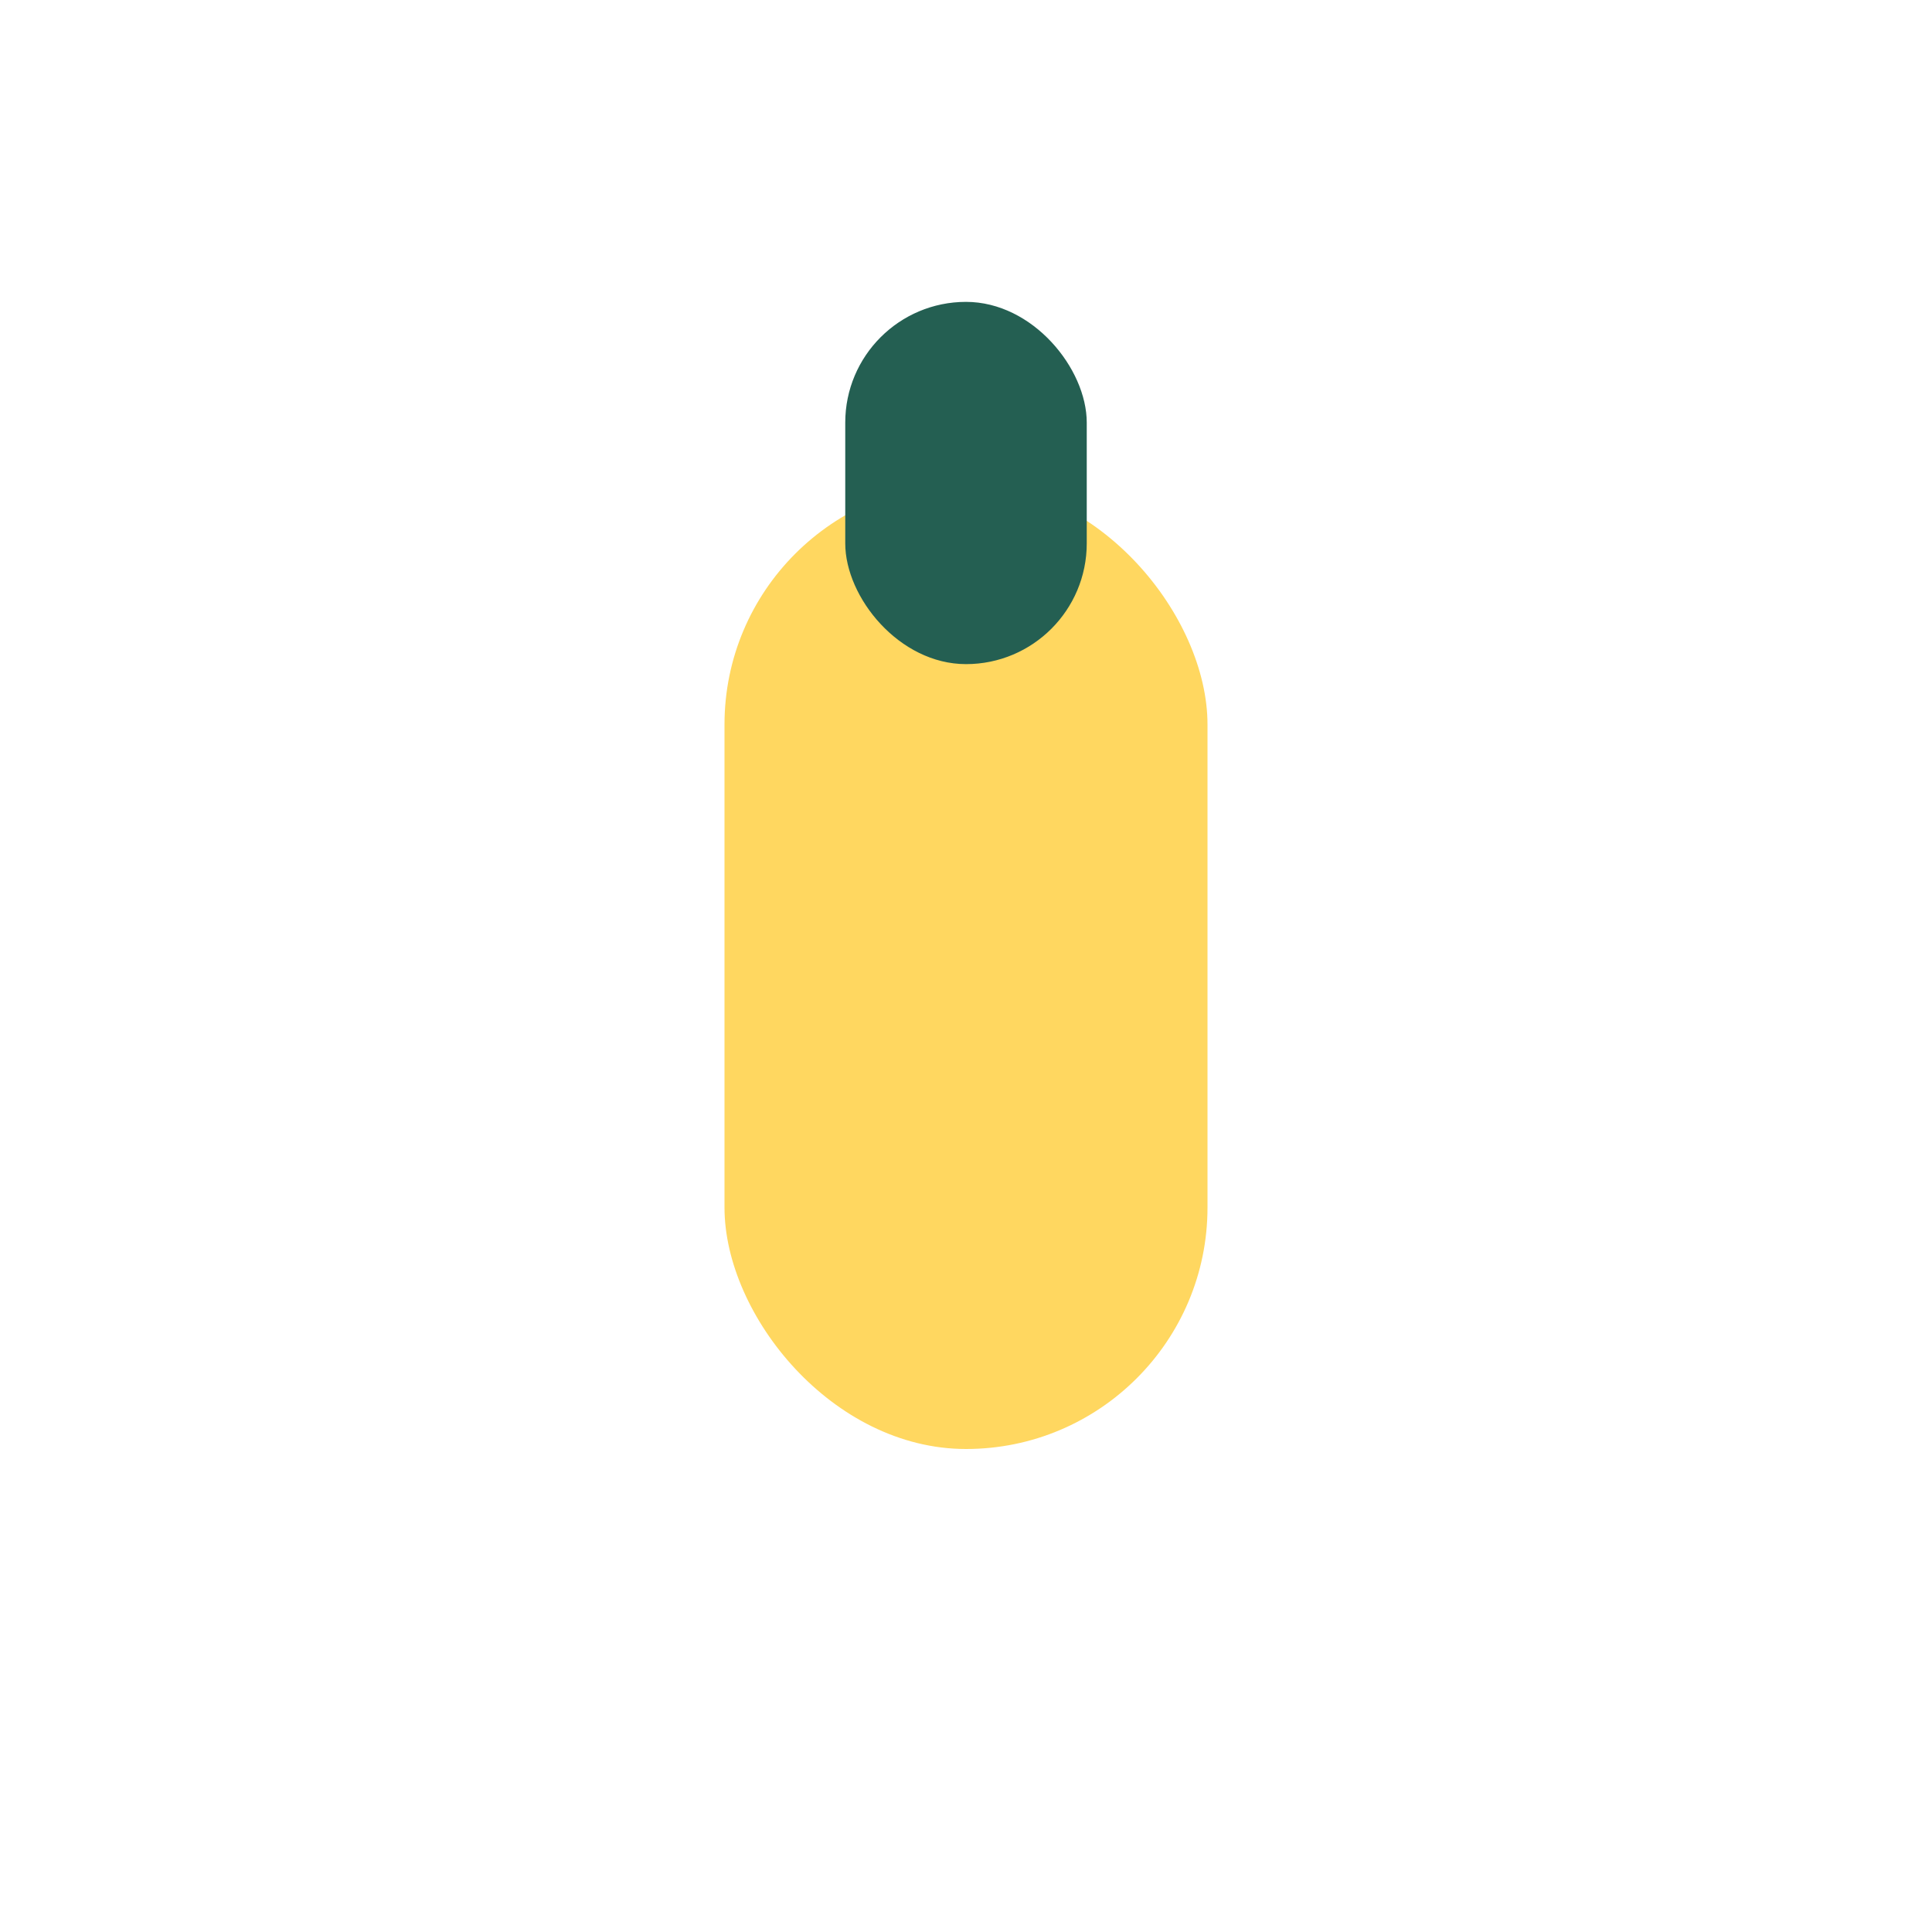 <?xml version="1.0" encoding="UTF-8"?>
<svg xmlns="http://www.w3.org/2000/svg" width="32" height="32" viewBox="0 0 32 32"><rect x="12" y="8" width="8" height="16" rx="4" fill="#FFD760"/><rect x="14" y="5" width="4" height="6" rx="2" fill="#245F52"/></svg>